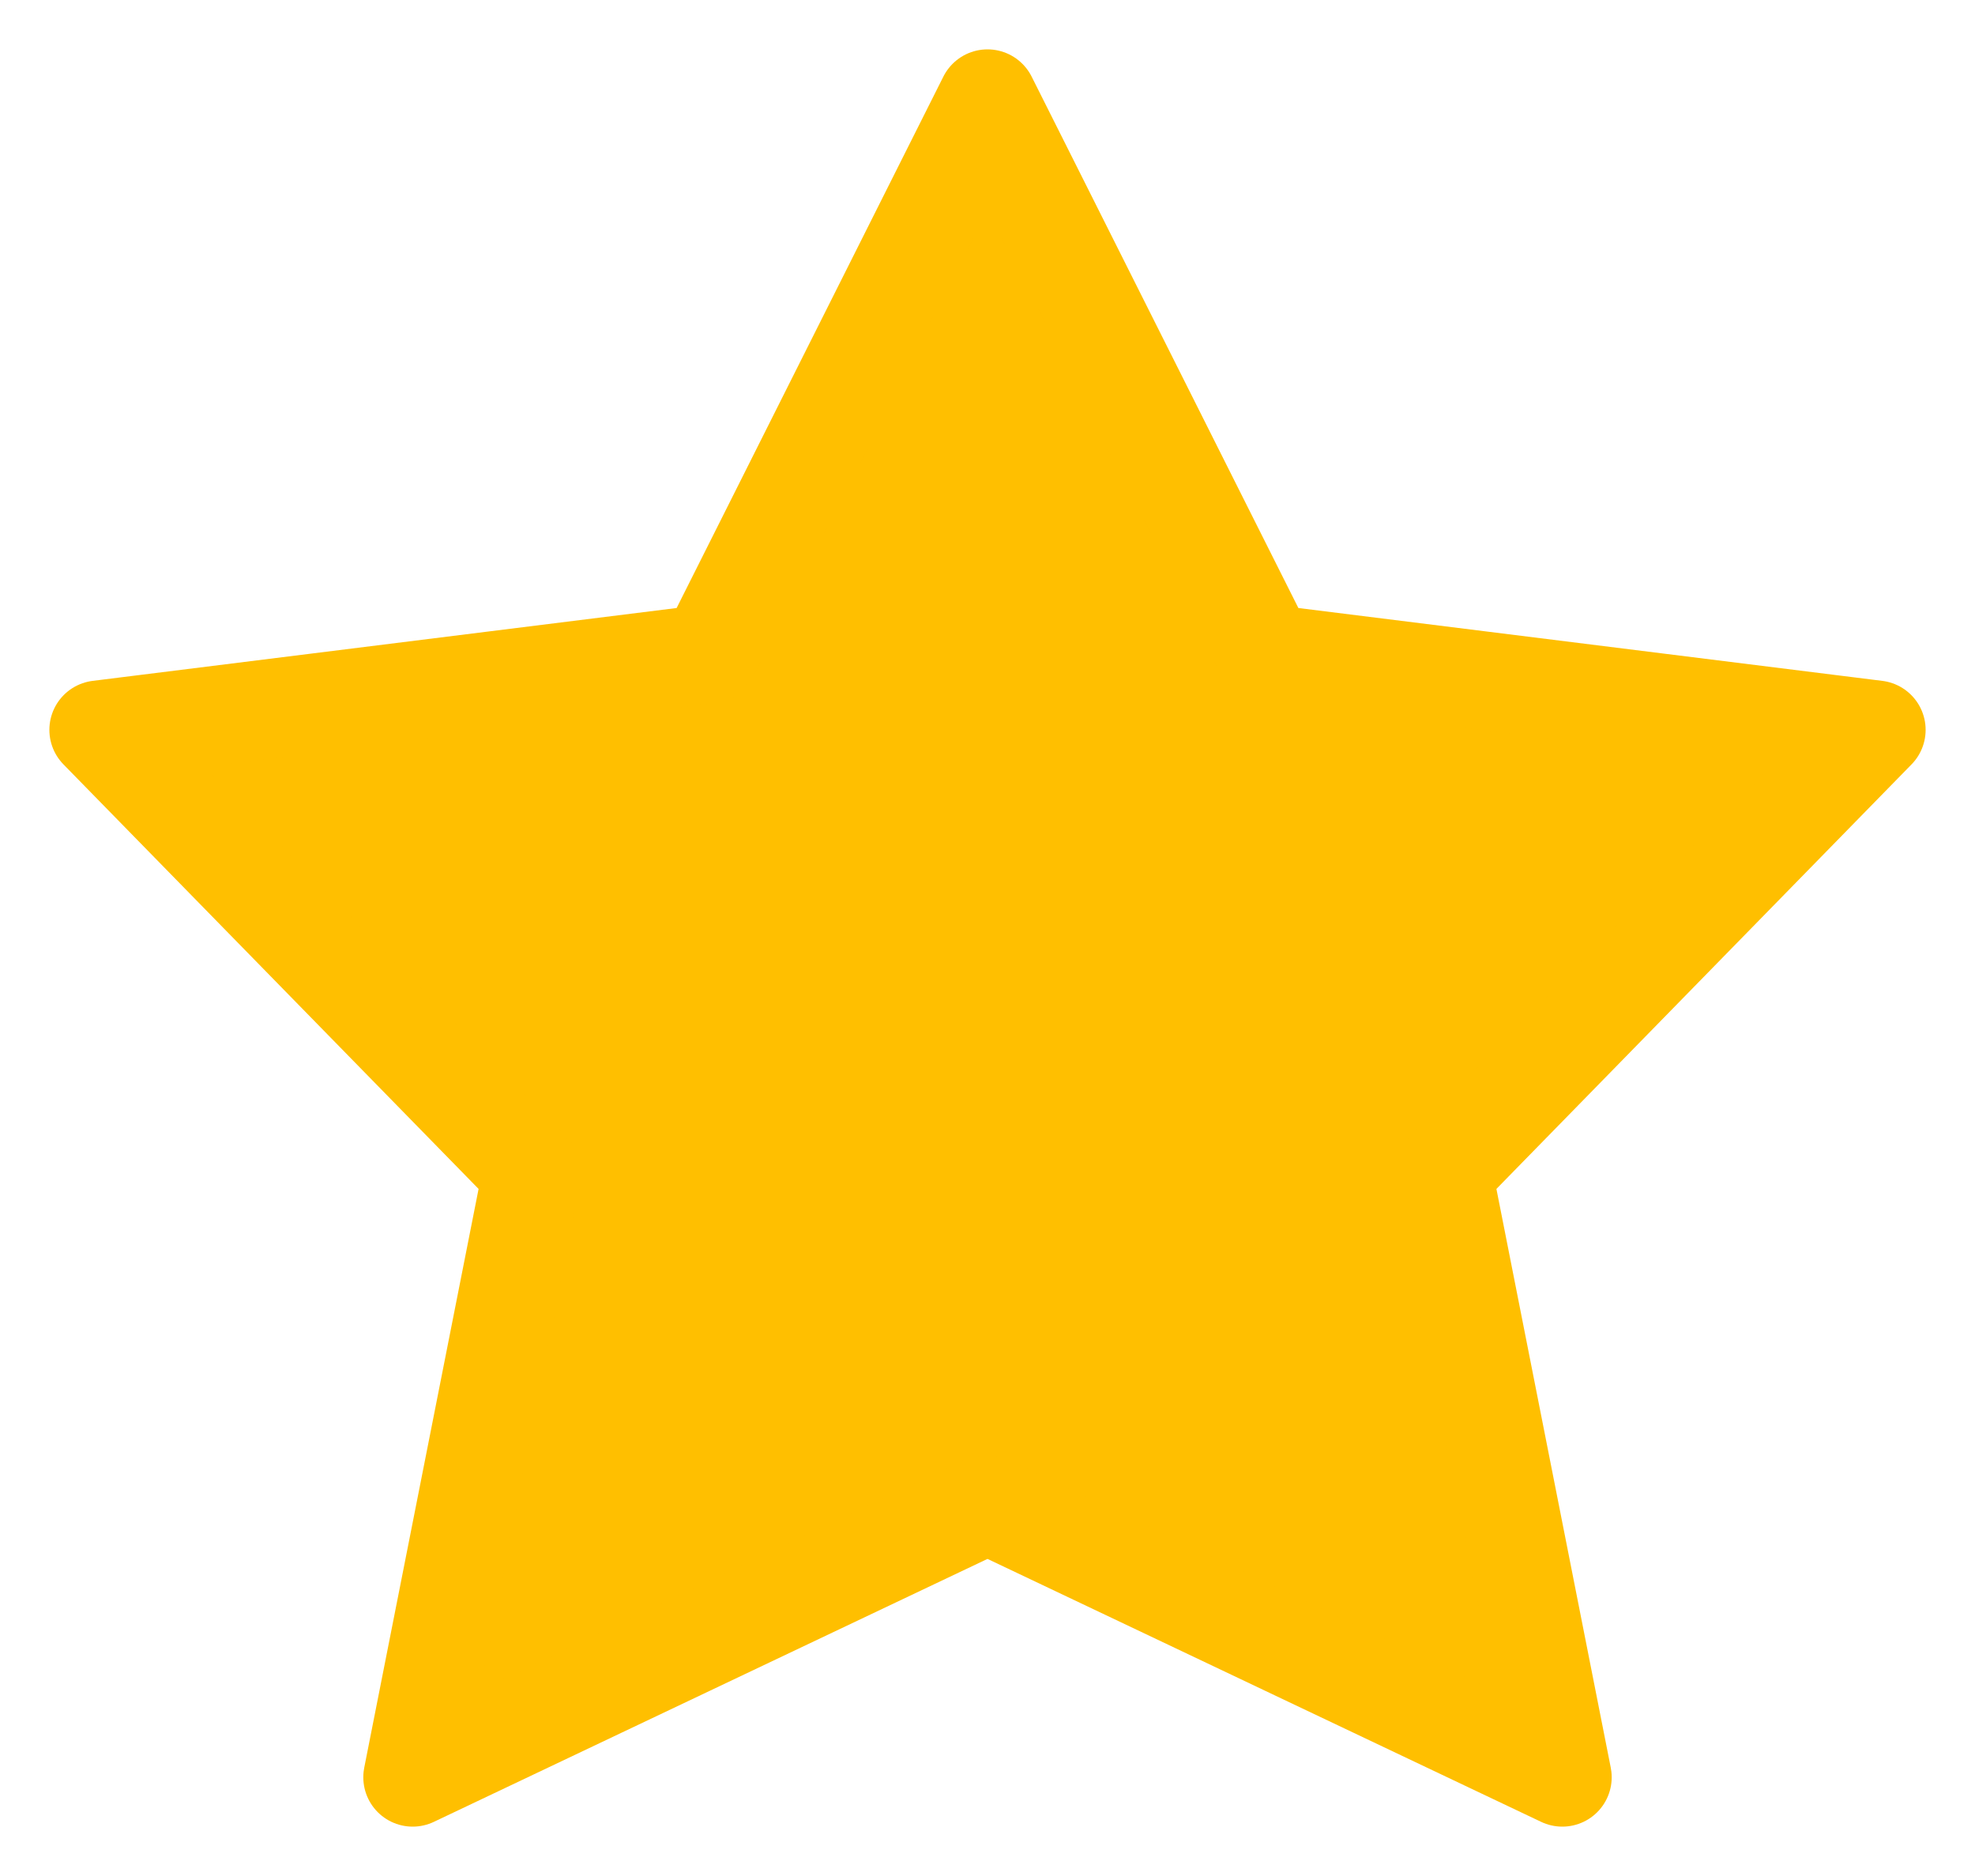 <svg width="20" height="19" viewBox="0 0 20 19" fill="none" xmlns="http://www.w3.org/2000/svg">
<path fill-rule="evenodd" clip-rule="evenodd" d="M10 15.235L4.179 18L5.388 11.88L1 7.392L7.179 6.621L10 1L12.821 6.621L19 7.392L14.612 11.88L15.821 18L10 15.235Z" fill="#FFBF00" stroke="#FFBF00" stroke-linecap="round" stroke-linejoin="round"/>
</svg>
